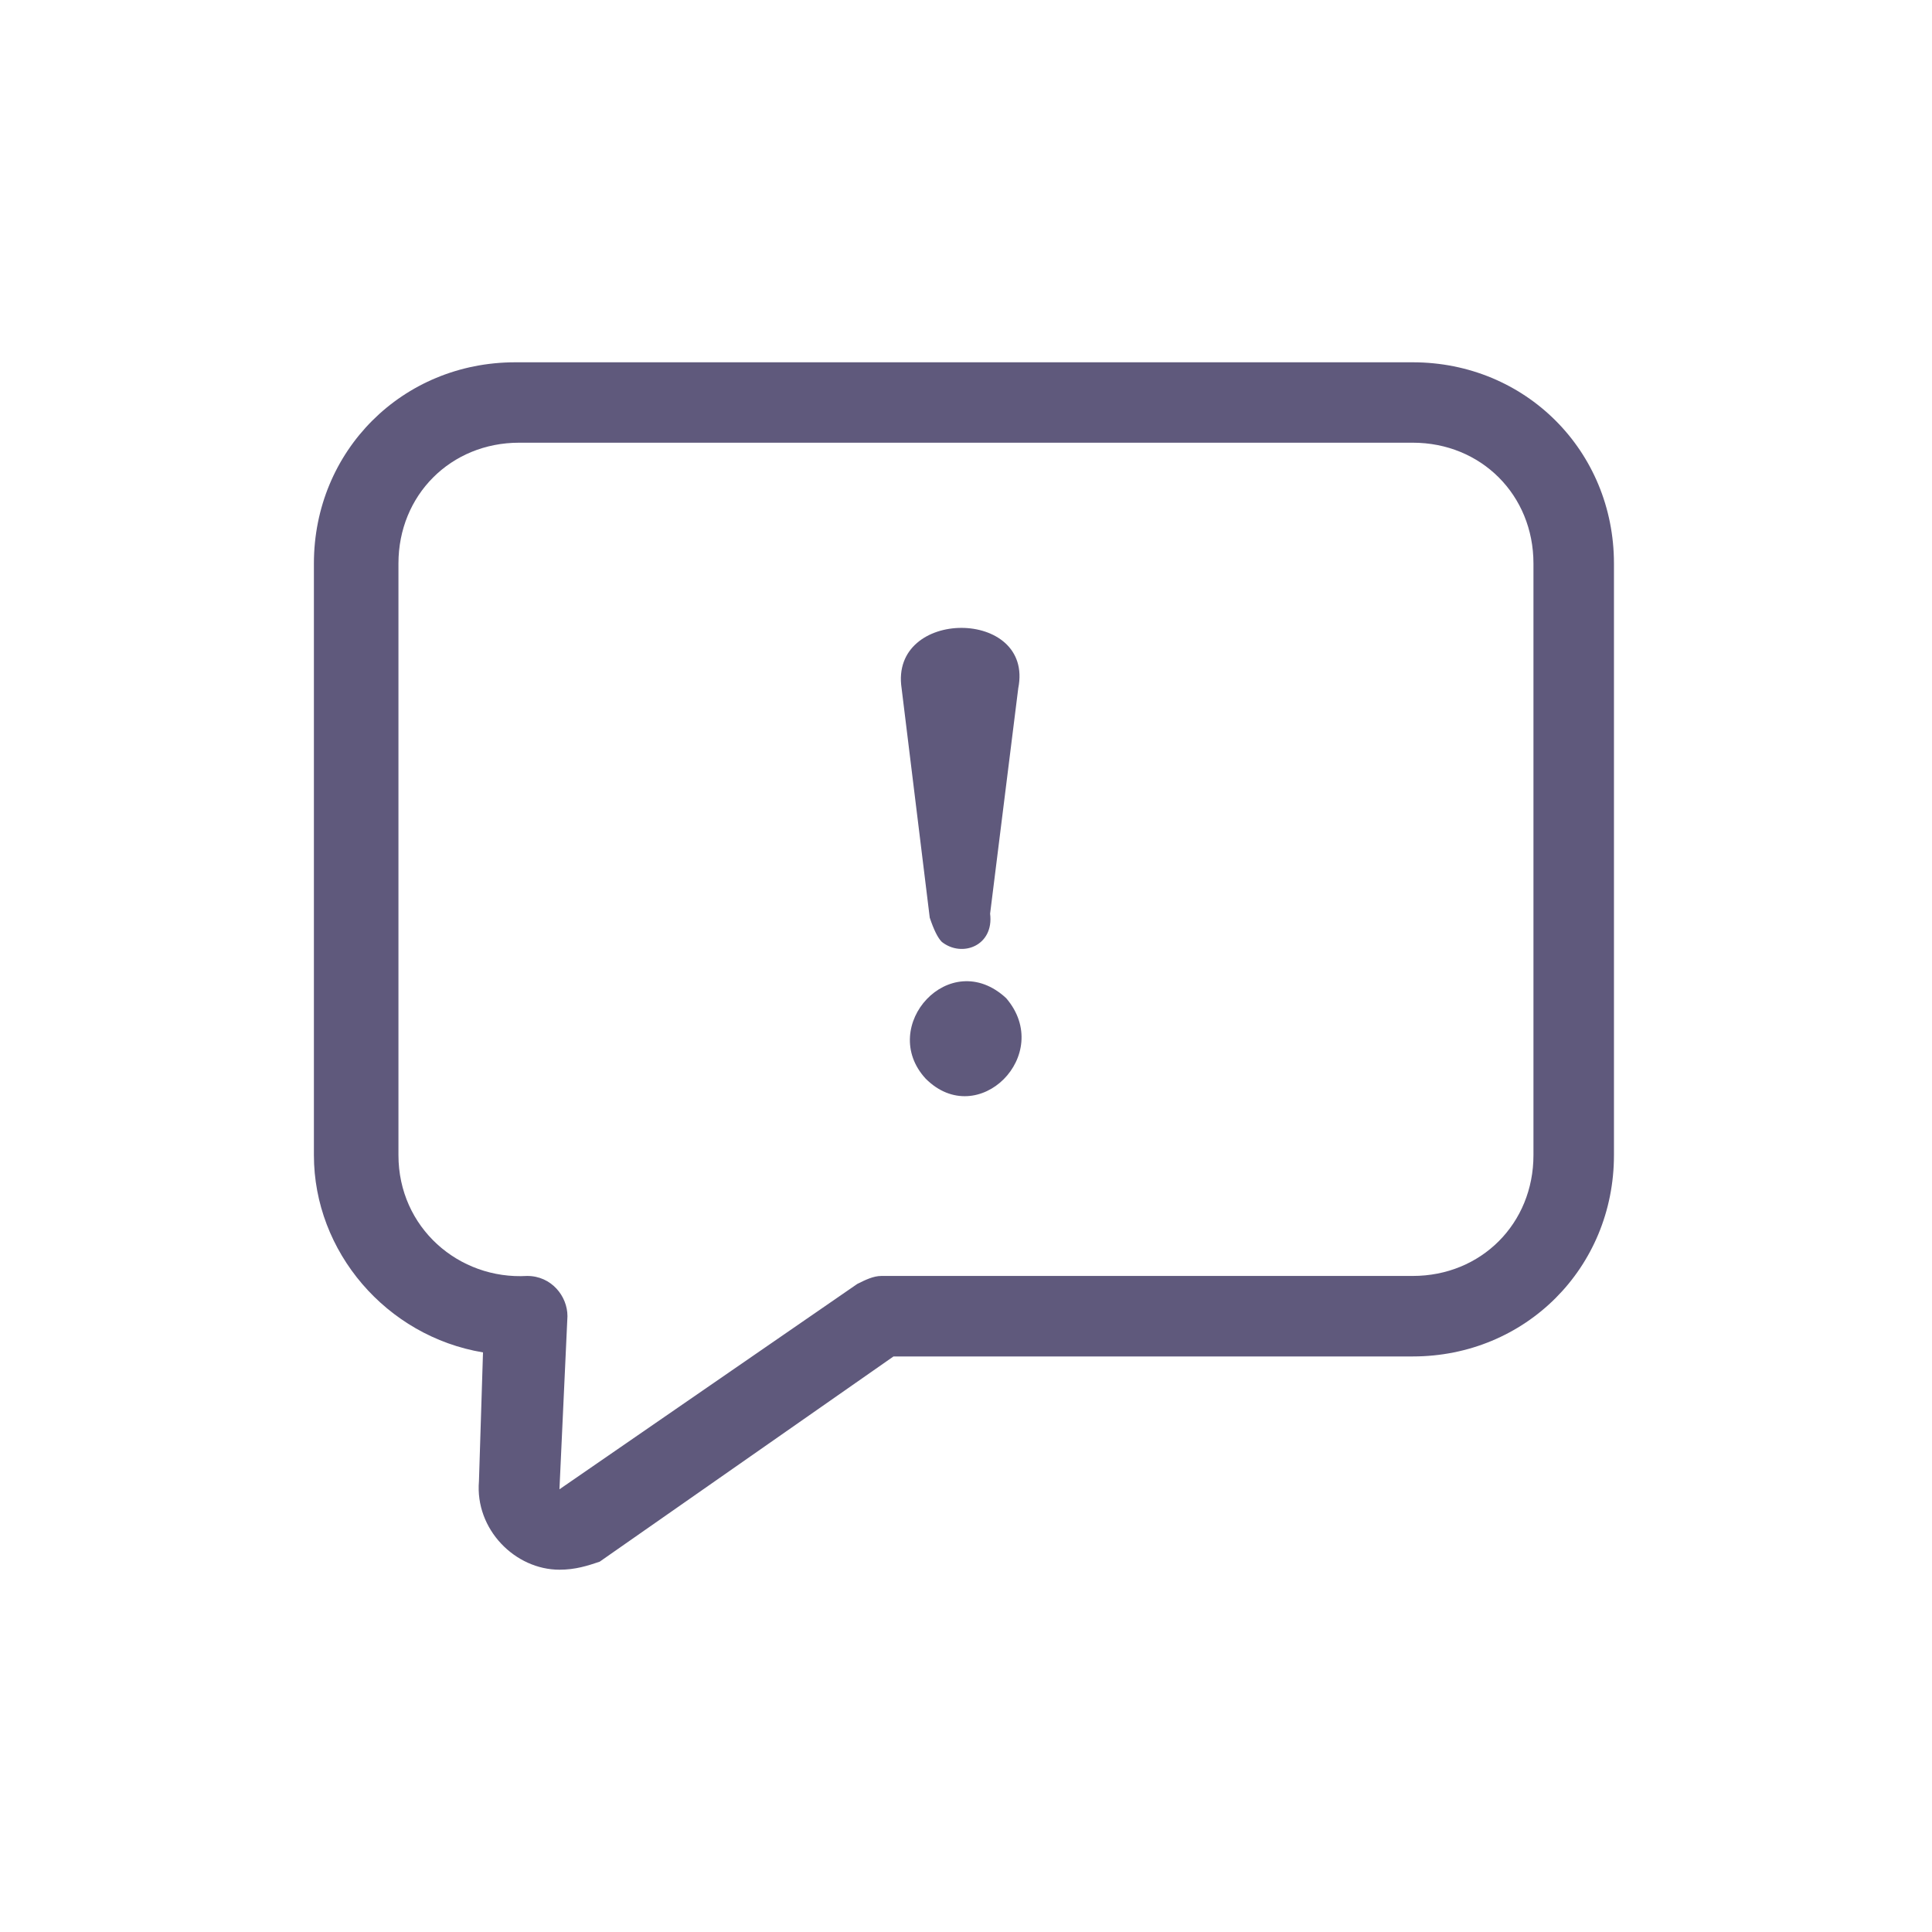 <svg width="21" height="21" viewBox="0 0 21 21" fill="none" xmlns="http://www.w3.org/2000/svg">
<path d="M6.081 17.062C5.6 17.062 5.162 16.625 5.206 16.1L5.25 14.7C4.2 14.525 3.412 13.606 3.412 12.556V6.125C3.412 4.9 4.375 3.938 5.6 3.938H15.356C16.581 3.938 17.543 4.9 17.543 6.125V12.556C17.543 13.781 16.581 14.744 15.356 14.744H9.712L6.518 16.975C6.387 17.019 6.256 17.062 6.081 17.062ZM5.643 4.812C4.9 4.812 4.331 5.381 4.331 6.125V12.556C4.331 13.344 4.987 13.912 5.731 13.869C5.993 13.869 6.168 14.088 6.168 14.306L6.081 16.188L9.318 13.956C9.406 13.912 9.493 13.869 9.581 13.869H15.356C16.1 13.869 16.668 13.3 16.668 12.556V6.125C16.668 5.381 16.1 4.812 15.356 4.812H5.643ZM10.237 10.238C10.193 10.194 10.15 10.106 10.106 9.975L9.8 7.481C9.668 6.606 11.243 6.606 11.068 7.481L10.762 9.931C10.806 10.281 10.456 10.412 10.237 10.238ZM10.062 11.725C9.537 11.156 10.325 10.281 10.937 10.85C11.462 11.463 10.631 12.294 10.062 11.725Z" fill="#5F597C"/>
</svg>
